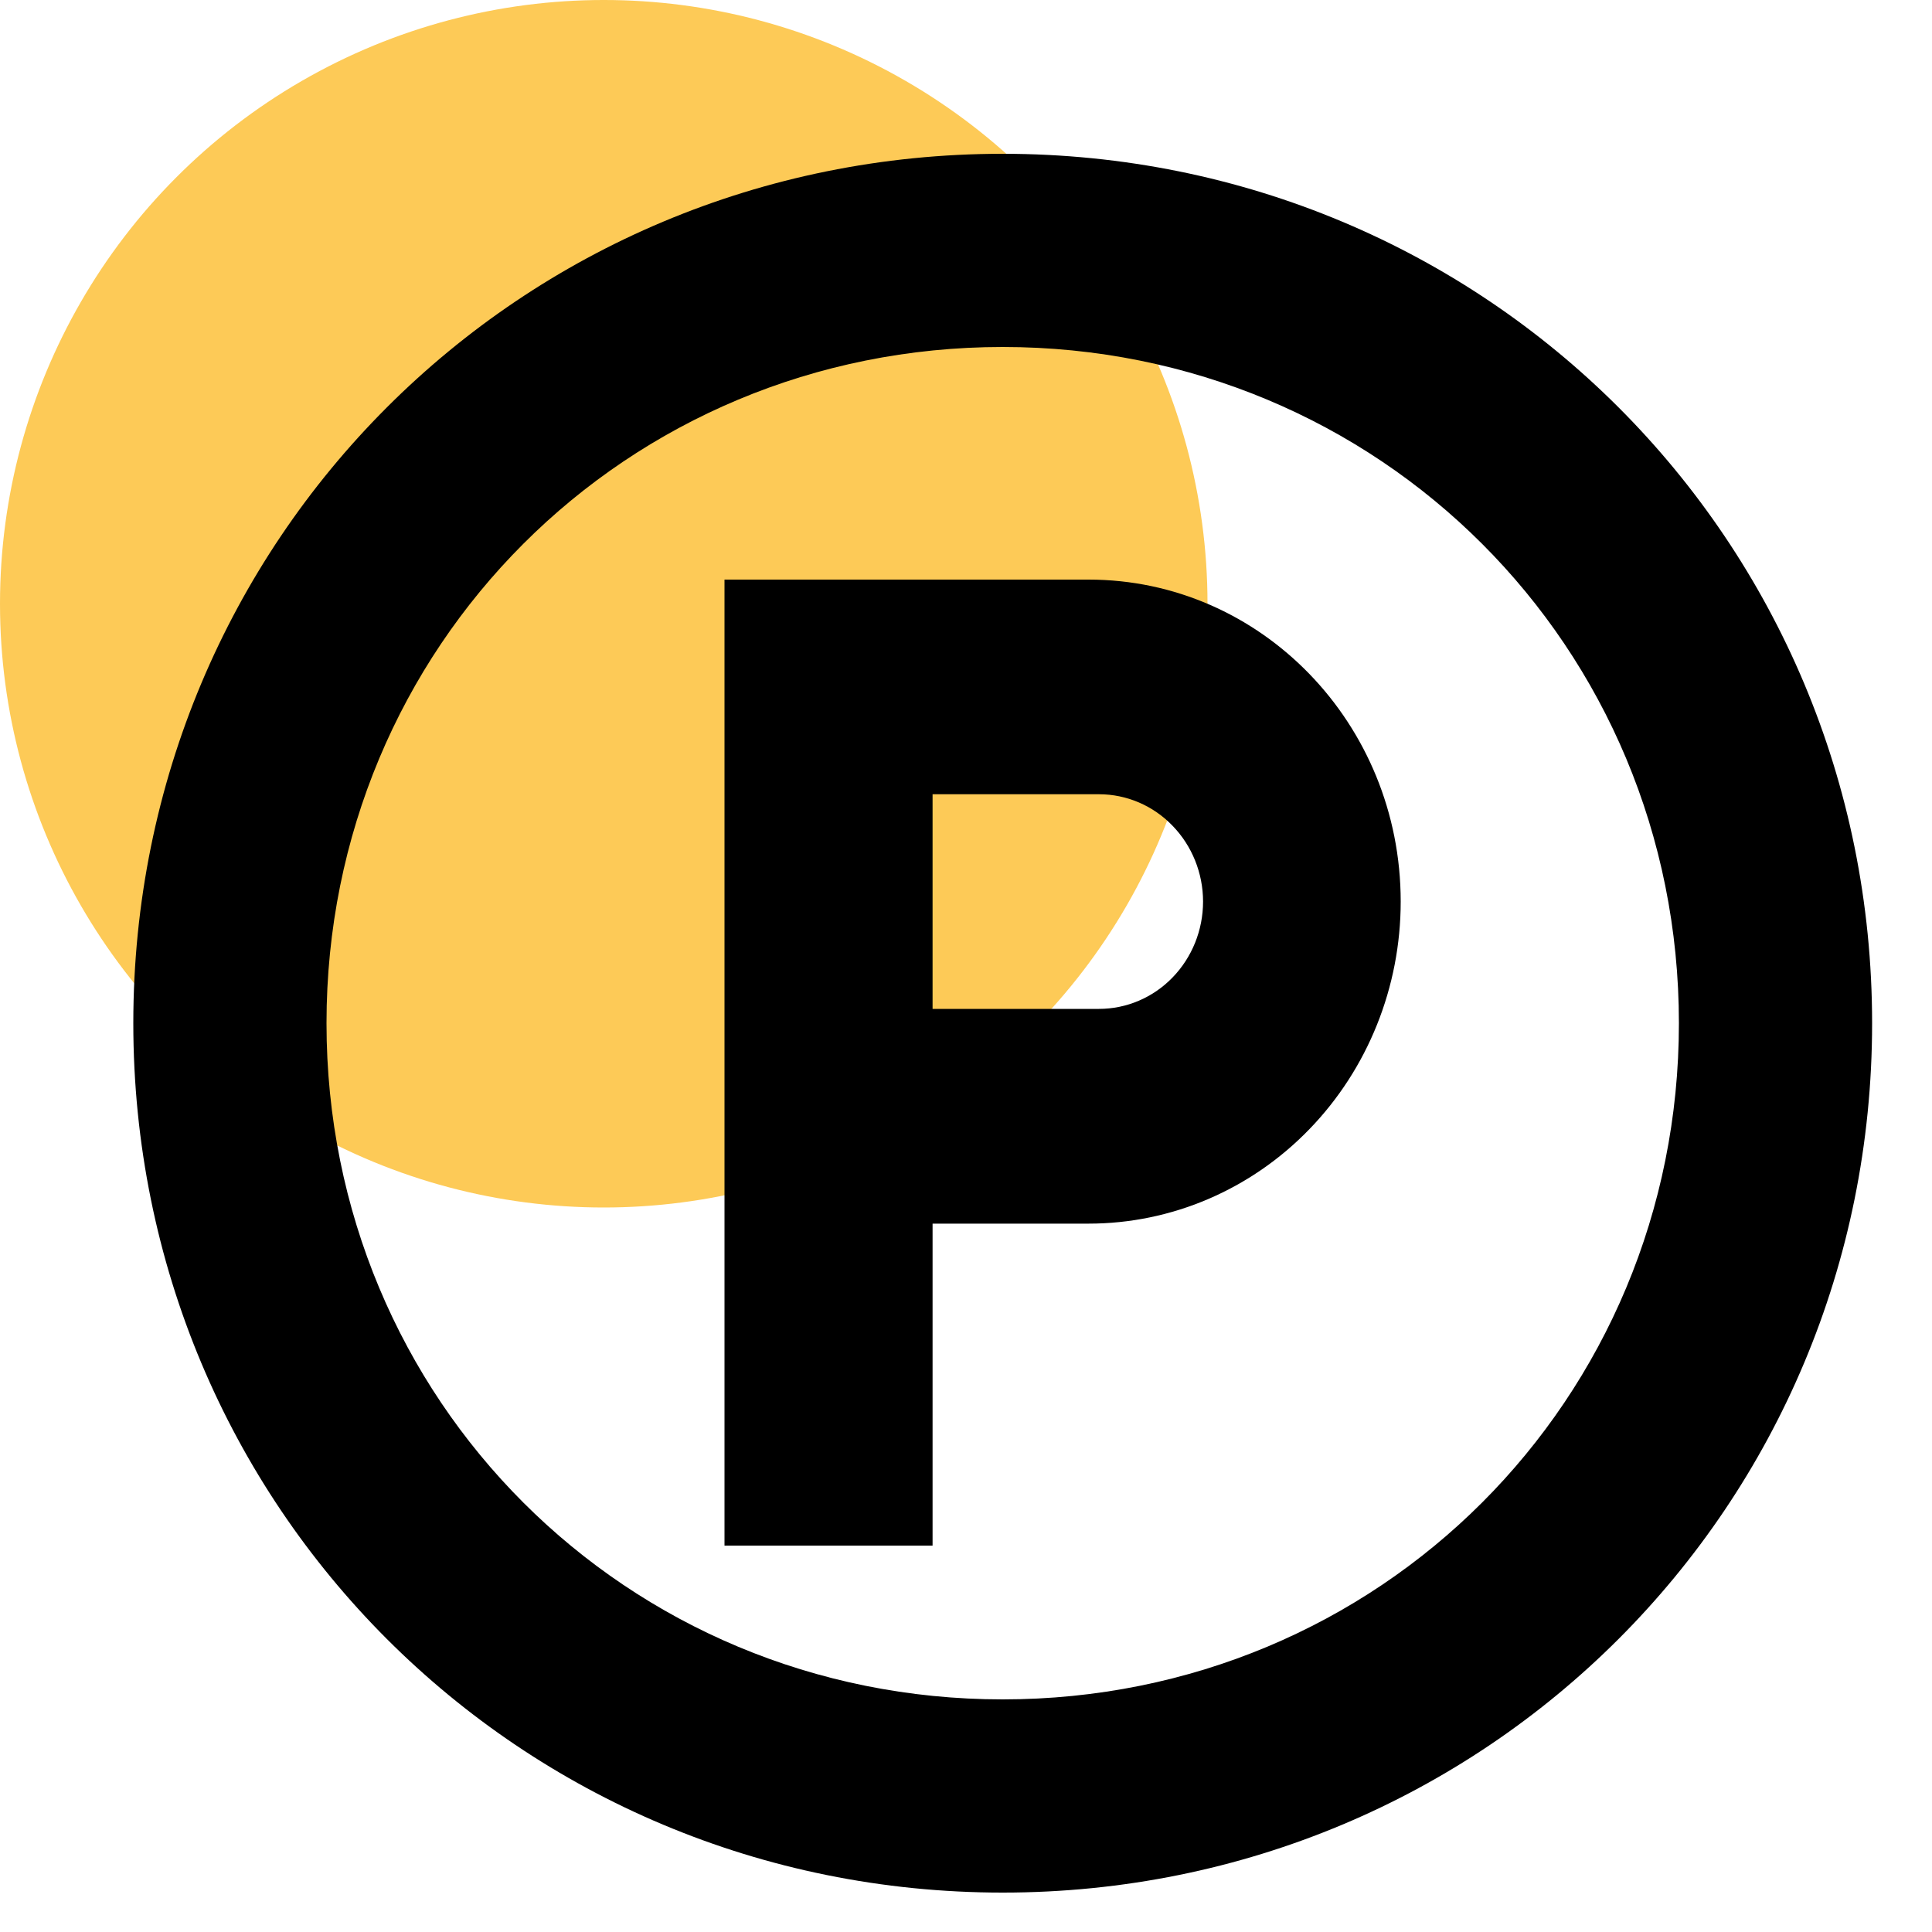 <svg width="20" height="20" viewBox="0 0 20 20" fill="none" xmlns="http://www.w3.org/2000/svg">
<circle cx="6.25" cy="6.25" r="6.25" fill="#FDCA57"/>
<path d="M11.377 10.444H9.654V8.222H11.377C11.662 8.222 11.937 8.339 12.138 8.548C12.34 8.756 12.454 9.039 12.454 9.333C12.454 9.628 12.34 9.911 12.138 10.119C11.937 10.327 11.662 10.444 11.377 10.444ZM11.269 6H7.5V16H9.654V12.667H11.269C12.126 12.667 12.948 12.316 13.554 11.69C14.16 11.065 14.5 10.217 14.5 9.333C14.5 7.489 13.052 6 11.269 6Z" fill="black"/>
<path d="M10.38 1.592C5.38 1.592 1.38 5.592 1.38 10.592C1.38 15.592 5.38 19.592 10.38 19.592C15.38 19.592 19.38 15.592 19.38 10.592C19.38 5.592 15.38 1.592 10.38 1.592ZM10.38 17.592C6.48 17.592 3.38 14.492 3.38 10.592C3.38 6.692 6.48 3.592 10.38 3.592C14.28 3.592 17.38 6.692 17.38 10.592C17.38 14.492 14.28 17.592 10.38 17.592Z" fill="black"/>
</svg>
